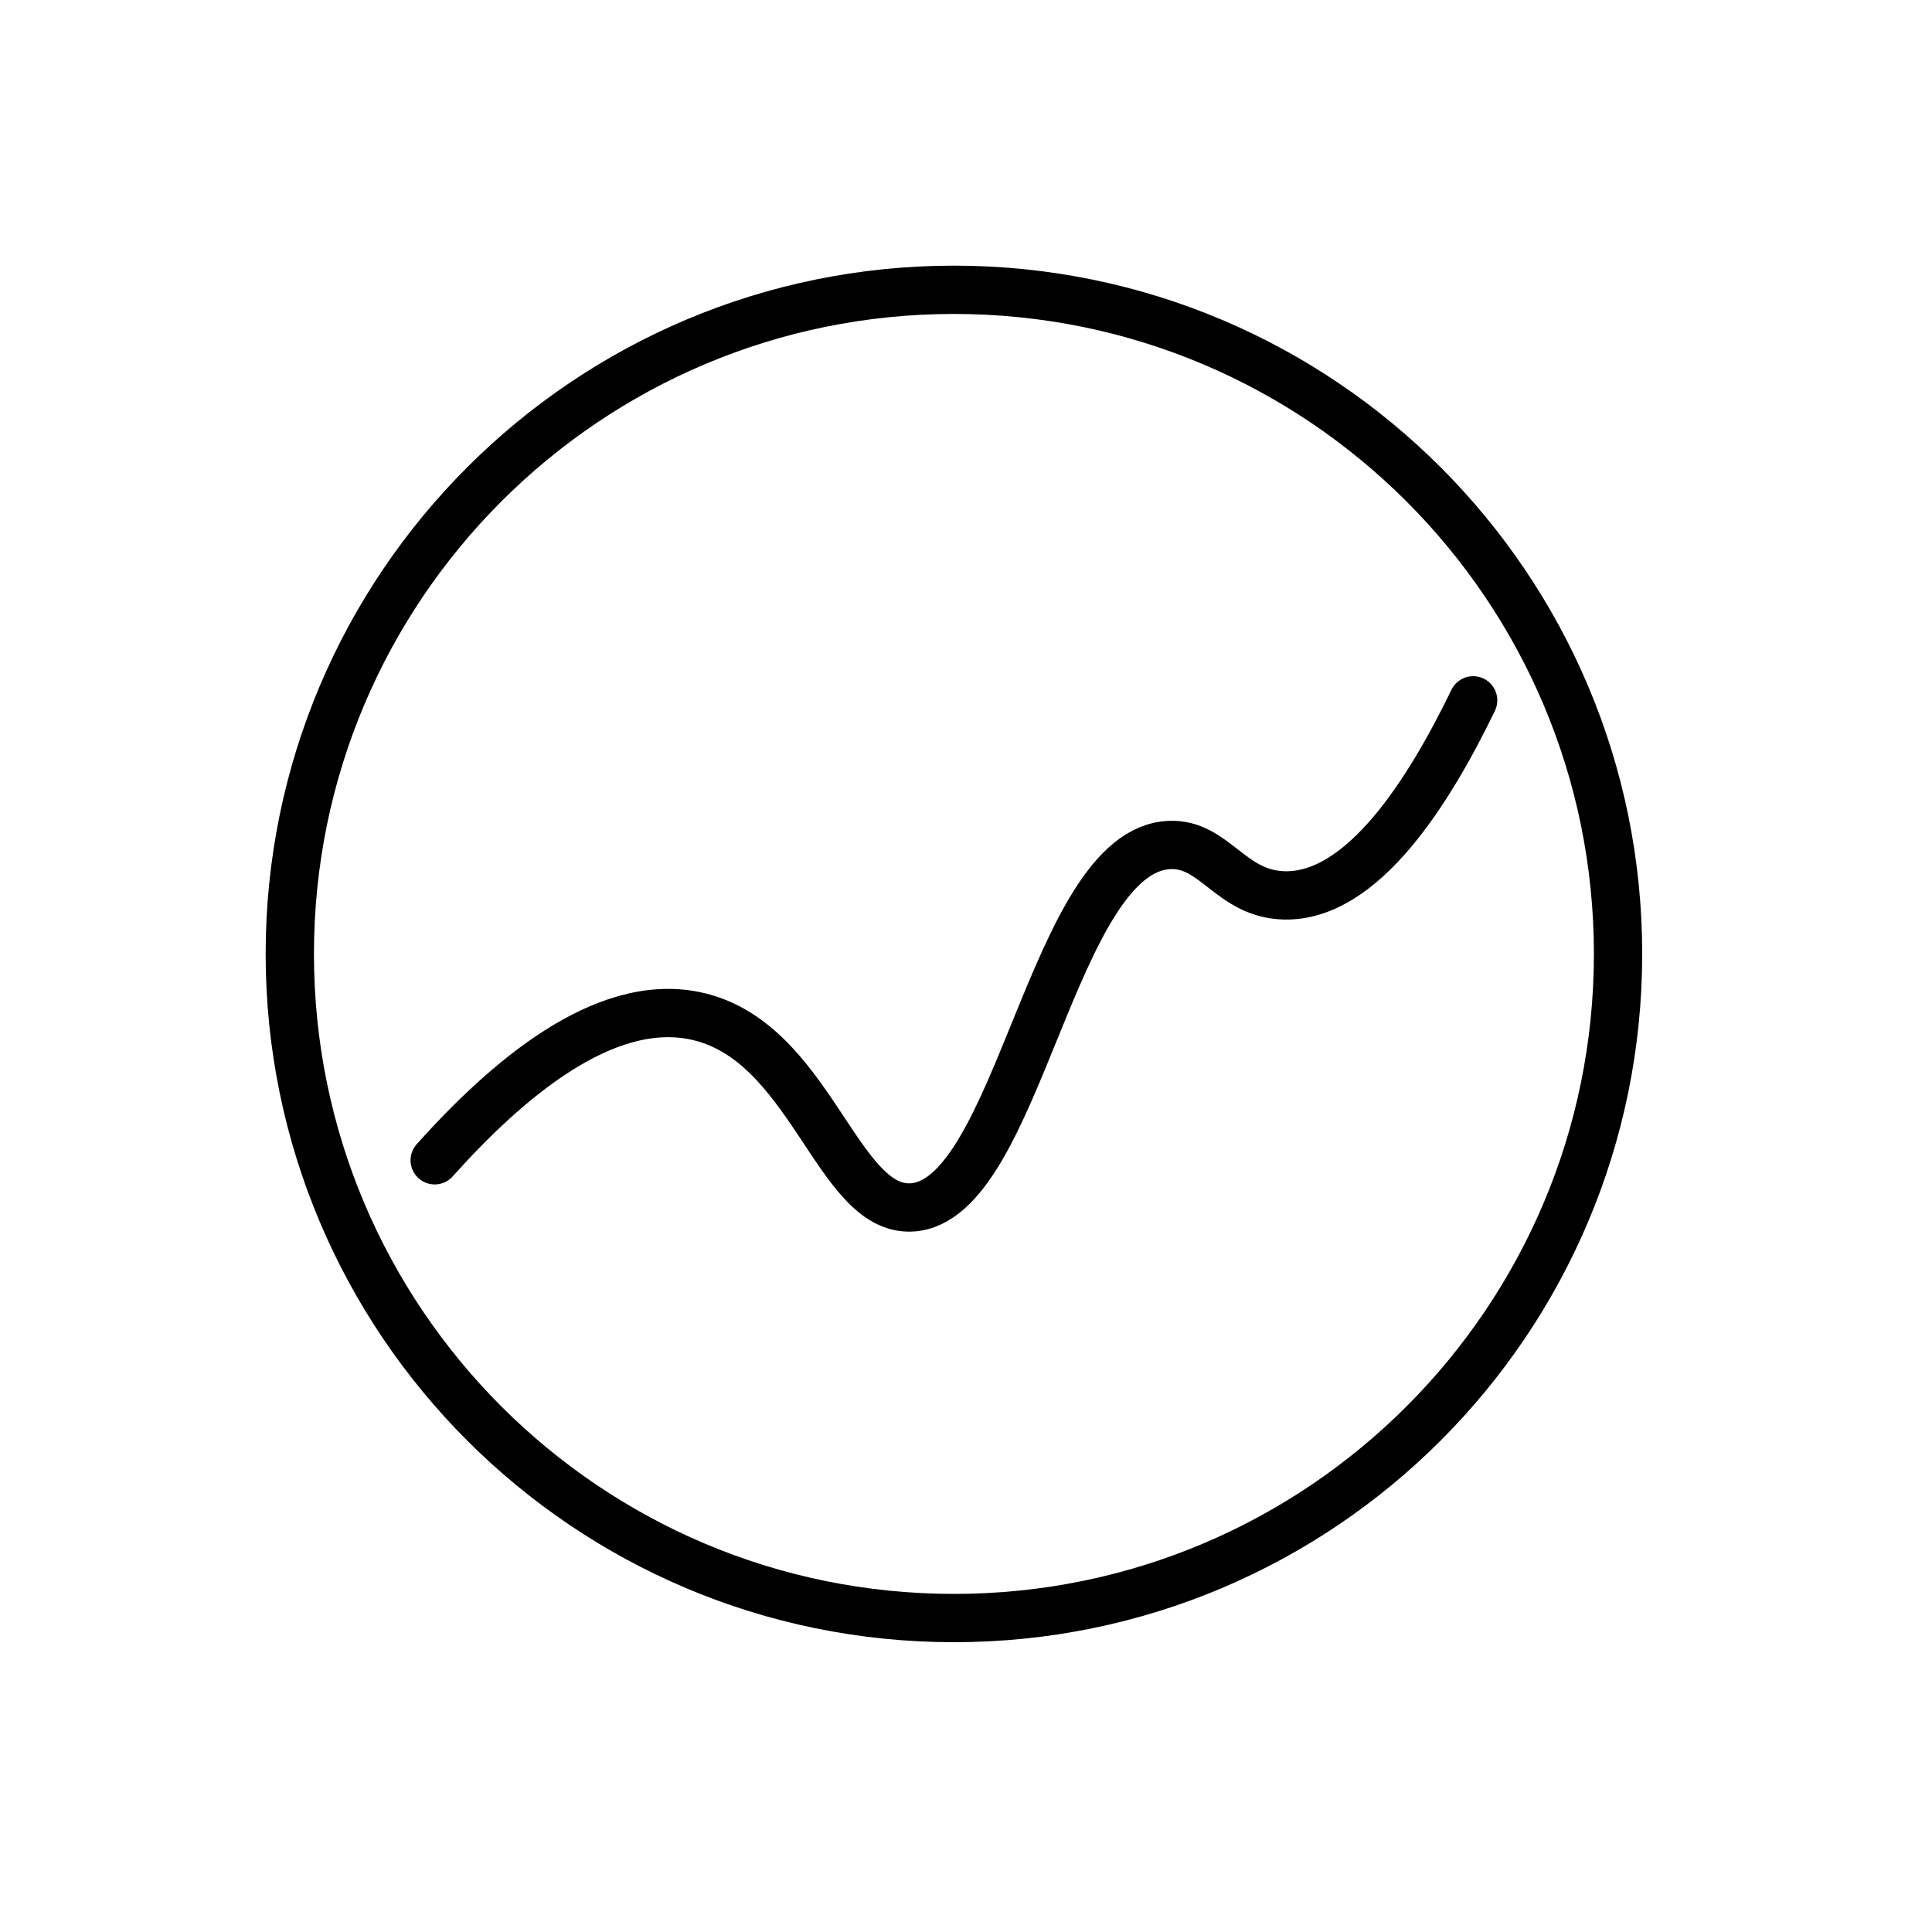 <svg width="80" height="80" viewBox="0 0 80 80" fill="none" xmlns="http://www.w3.org/2000/svg">
<path d="M18 48.045C20.971 44.728 24.975 41.294 28.75 42.055C33.574 43.029 34.624 50.173 37.754 49.997C42.195 49.746 43.556 35.18 48.435 34.989C50.306 34.916 50.951 37.026 53.182 37.076C56.434 37.149 59.18 32.755 61 29" stroke="black" stroke-width="2" stroke-linecap="round" stroke-linejoin="round"/>
<path d="M39.5 67C54.688 67 67 54.688 67 39.5C67 24.312 54.688 12 39.5 12C24.312 12 12 24.312 12 39.5C12 54.688 24.312 67 39.5 67Z" stroke="black" stroke-width="2" stroke-linecap="round" stroke-linejoin="round"/>
</svg>
